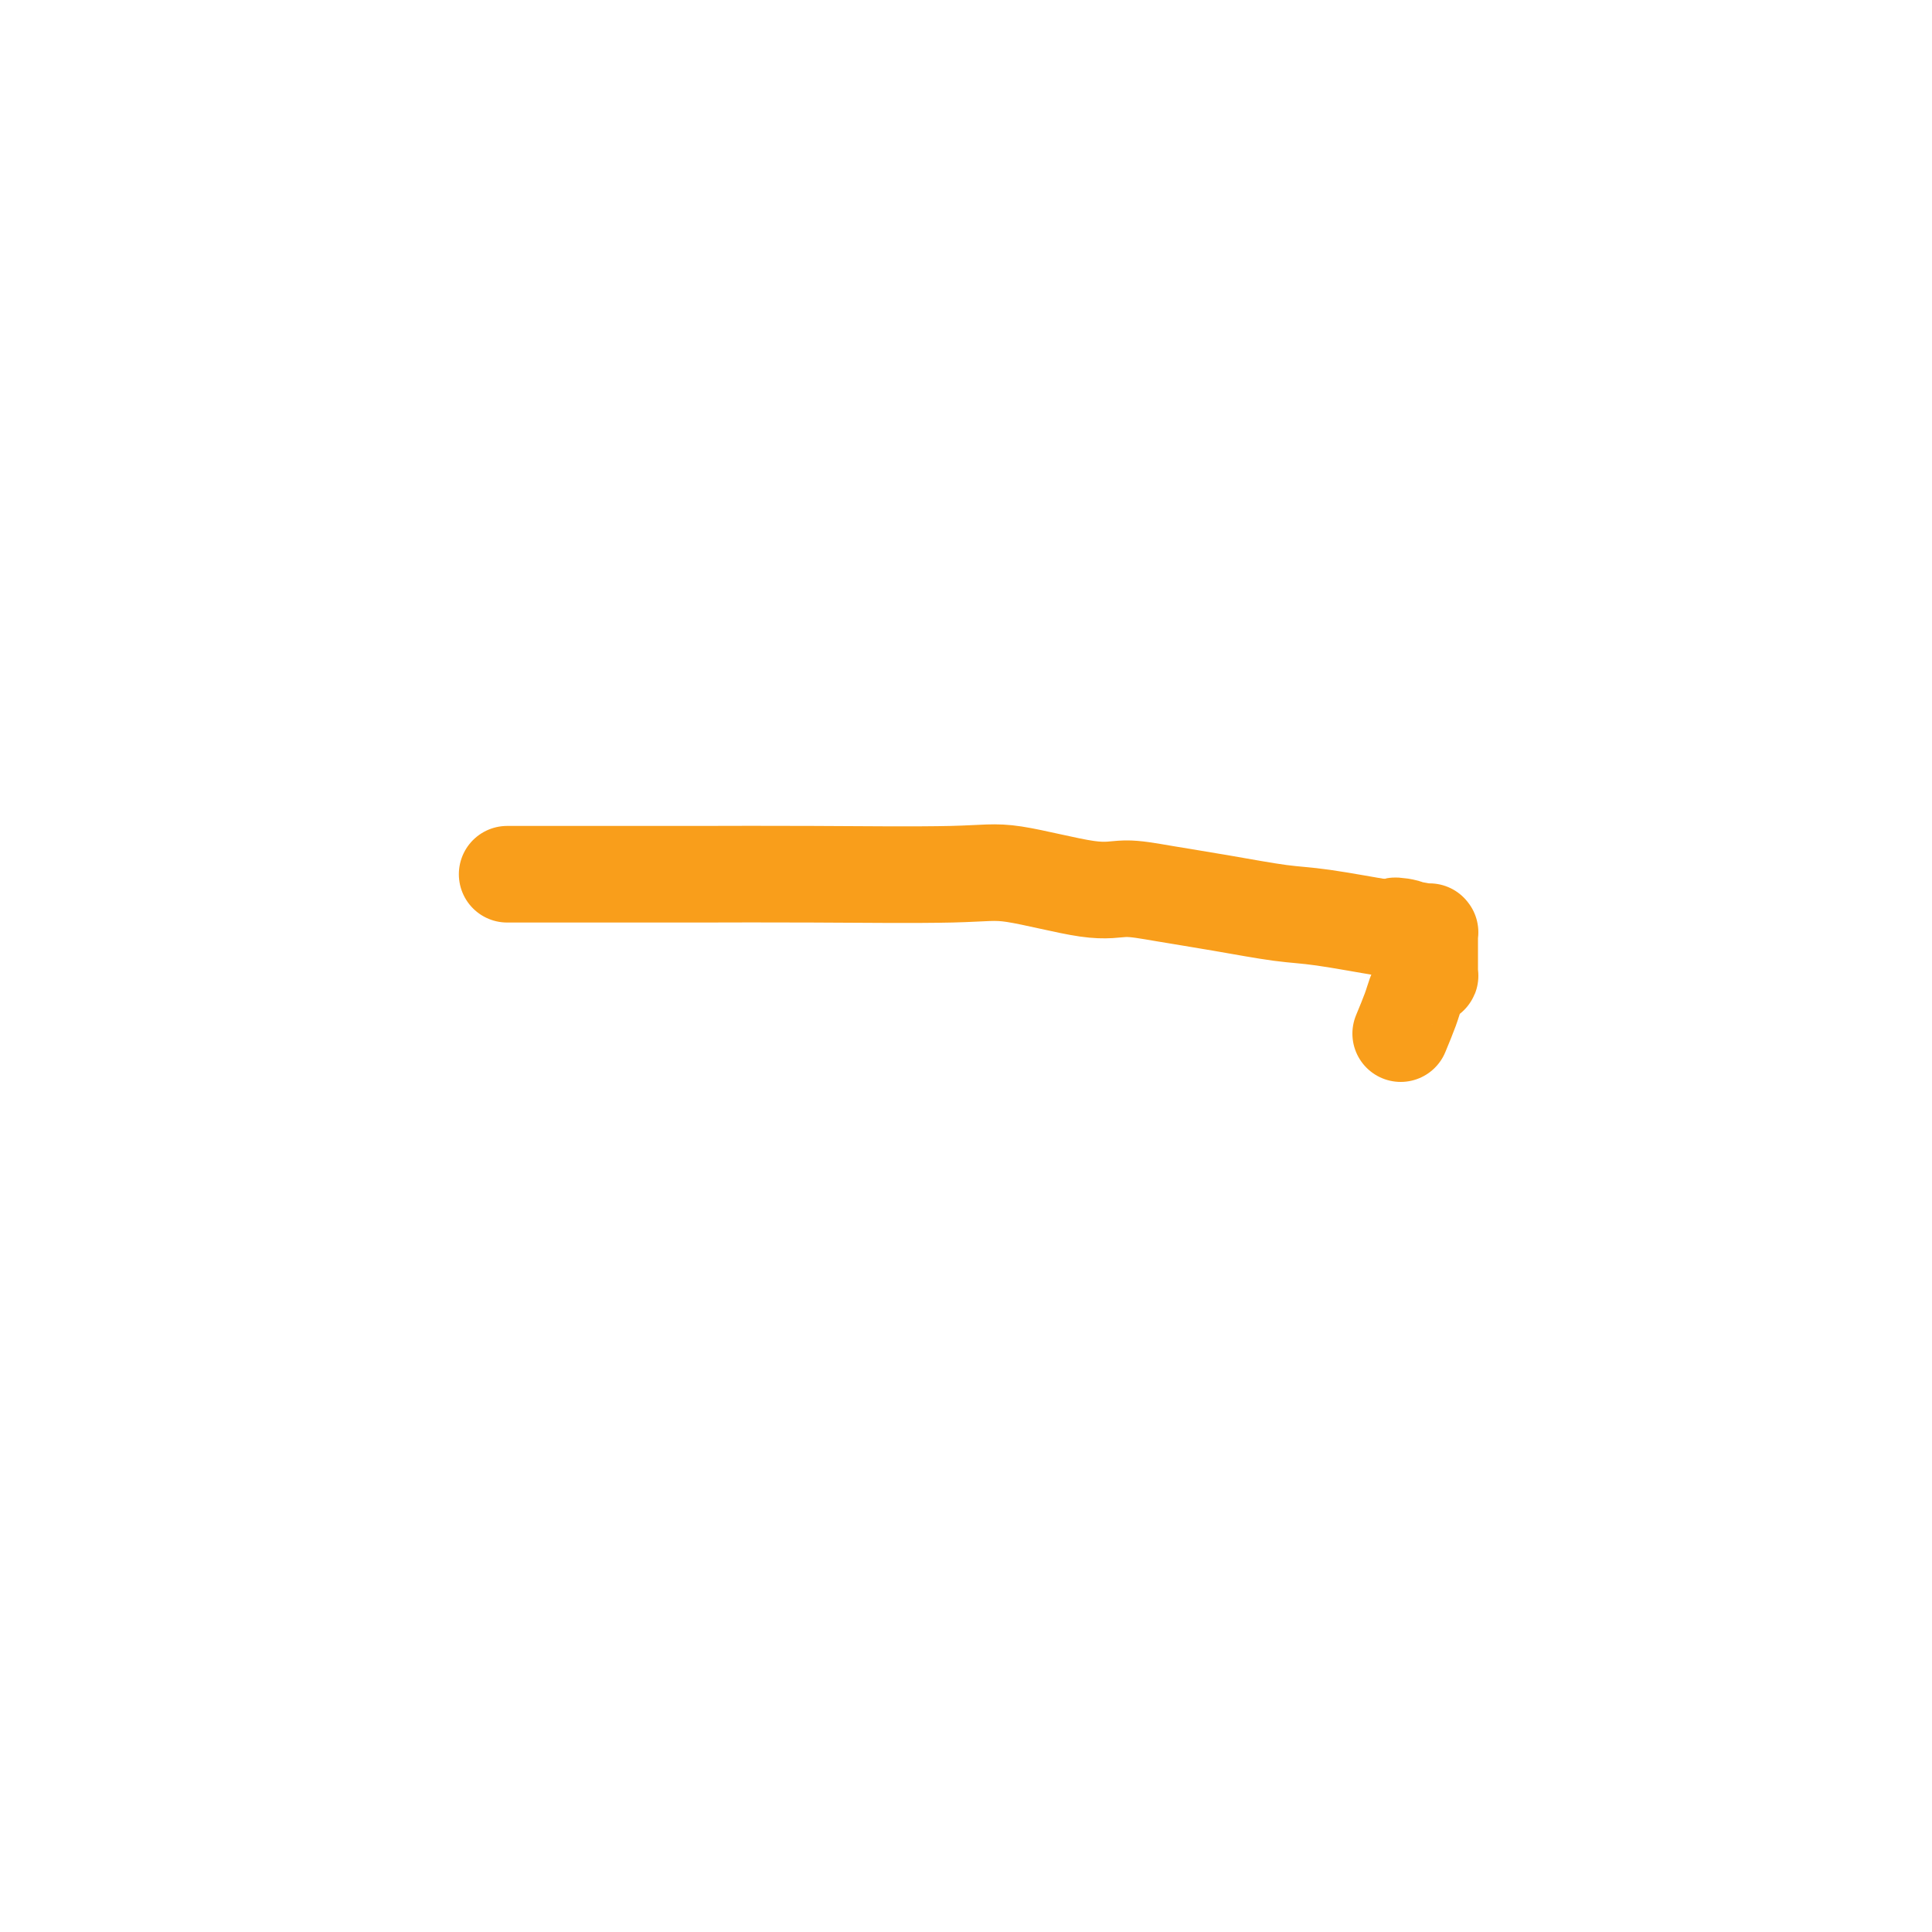 <svg viewBox='0 0 400 400' version='1.1' xmlns='http://www.w3.org/2000/svg' xmlns:xlink='http://www.w3.org/1999/xlink'><g fill='none' stroke='#F99E1B' stroke-width='20' stroke-linecap='round' stroke-linejoin='round'><path d='M105,181c1.284,0.000 2.569,0.001 6,0c3.431,-0.001 9.009,-0.003 15,0c5.991,0.003 12.394,0.012 19,0c6.606,-0.012 13.415,-0.046 23,0c9.585,0.046 21.944,0.172 29,0c7.056,-0.172 8.808,-0.643 13,0c4.192,0.643 10.826,2.400 15,3c4.174,0.600 5.890,0.043 8,0c2.110,-0.043 4.615,0.427 8,1c3.385,0.573 7.650,1.250 12,2c4.350,0.750 8.785,1.572 12,2c3.215,0.428 5.212,0.461 9,1c3.788,0.539 9.368,1.582 12,2c2.632,0.418 2.316,0.209 2,0'/><path d='M288,192c12.476,1.718 4.666,0.513 2,0c-2.666,-0.513 -0.190,-0.334 1,0c1.190,0.334 1.092,0.821 1,1c-0.092,0.179 -0.179,0.048 0,0c0.179,-0.048 0.622,-0.013 1,0c0.378,0.013 0.690,0.002 1,0c0.310,-0.002 0.619,0.003 1,0c0.381,-0.003 0.834,-0.016 1,0c0.166,0.016 0.044,0.061 0,0c-0.044,-0.061 -0.012,-0.227 0,0c0.012,0.227 0.003,0.848 0,1c-0.003,0.152 -0.001,-0.165 0,0c0.001,0.165 0.000,0.814 0,1c-0.000,0.186 -0.000,-0.090 0,0c0.000,0.090 0.000,0.545 0,1c-0.000,0.455 -0.000,0.909 0,1c0.000,0.091 -0.000,-0.182 0,0c0.000,0.182 0.000,0.818 0,1c-0.000,0.182 -0.000,-0.091 0,0c0.000,0.091 0.000,0.545 0,1c-0.000,0.455 -0.000,0.911 0,1c0.000,0.089 0.001,-0.187 0,0c-0.001,0.187 -0.003,0.838 0,1c0.003,0.162 0.012,-0.165 0,0c-0.012,0.165 -0.045,0.820 0,1c0.045,0.180 0.167,-0.116 0,0c-0.167,0.116 -0.625,0.644 -1,1c-0.375,0.356 -0.668,0.539 -1,1c-0.332,0.461 -0.705,1.201 -1,2c-0.295,0.799 -0.513,1.657 -1,3c-0.487,1.343 -1.244,3.172 -2,5'/></g>
</svg>
